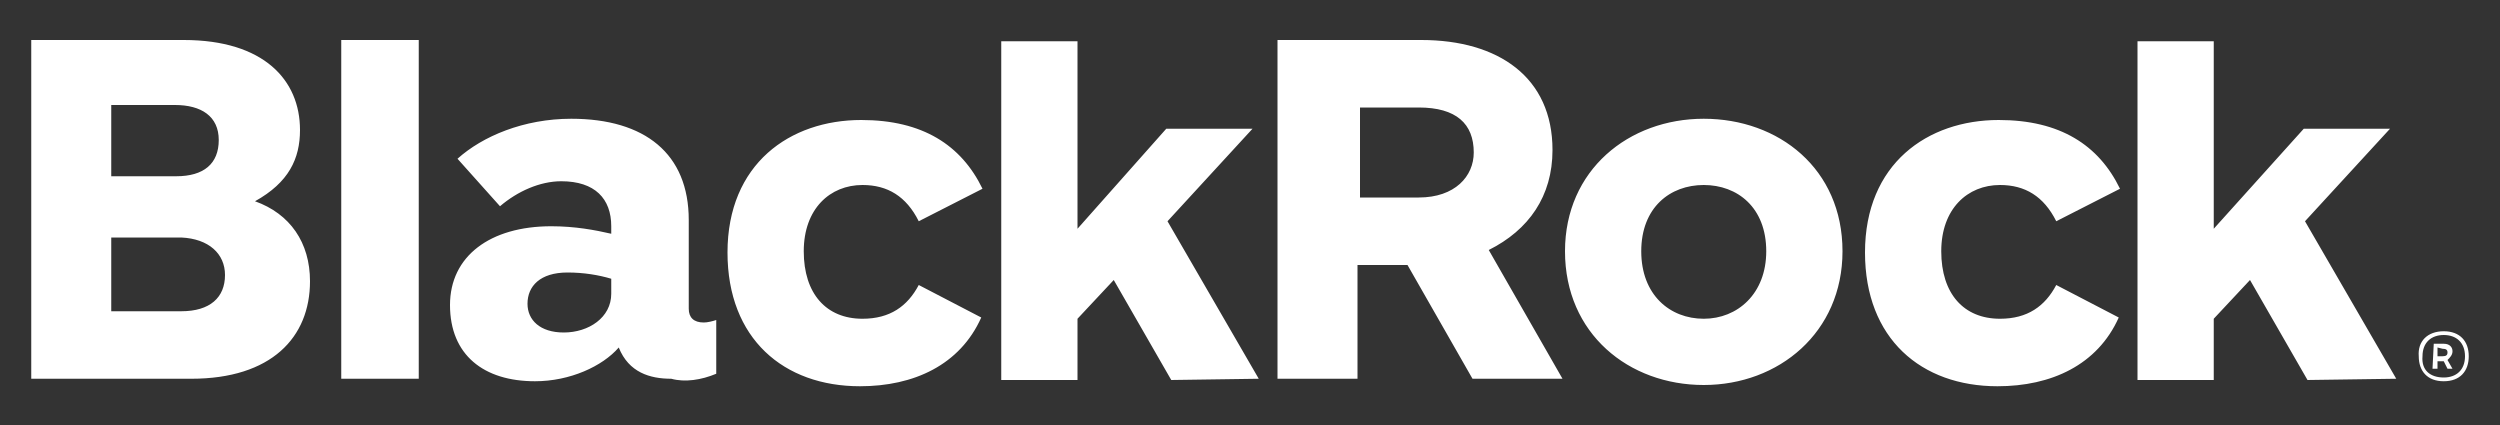 <?xml version="1.0" encoding="utf-8"?>
<!-- Generator: Adobe Illustrator 25.1.0, SVG Export Plug-In . SVG Version: 6.00 Build 0)  -->
<svg version="1.1" id="layer" xmlns="http://www.w3.org/2000/svg" xmlns:xlink="http://www.w3.org/1999/xlink" x="0px" y="0px"
	 viewBox="0 0 200 34" style="enable-background:new 0 0 200 34;" xml:space="preserve">
<rect x="0" y="0" width="200" height="34" fill="#333333" stroke="none"/>
<style type="text/css">
	.st0{fill:#FFFFFF;}
</style>
<g id="Nav-IRELAND">
	<g id="BlackRock_Wordmark_Blk_RGB">
		<path id="Shape" class="st0" d="M27.3,30.3V3.2h6.2v27.1C33.5,30.3,27.3,30.3,27.3,30.3z M147.4,20.1c0-6.6-5.1-10.6-11.1-10.6
			s-11.1,4.1-11.1,10.6c0,6.6,5.1,10.7,11.1,10.7S147.4,26.6,147.4,20.1z M141.3,20.1c0,3.4-2.3,5.4-5,5.4c-2.7,0-5-1.9-5-5.4
			c0-3.5,2.3-5.3,5-5.3S141.3,16.6,141.3,20.1z M24.8,22.5c0-3.1-1.6-5.4-4.4-6.4c2.7-1.5,3.6-3.4,3.6-5.7c0-4-2.9-7.2-9.3-7.2H2.5
			v27.1h12.8C21.7,30.3,24.8,27,24.8,22.5z M17.5,11.2c0,1.9-1.2,2.9-3.4,2.9H8.9V8.4h5.1C16.1,8.4,17.5,9.3,17.5,11.2z M18,22
			c0,1.8-1.2,2.9-3.5,2.9H8.9v-5.9h5.6C16.7,19.1,18,20.3,18,22z M78.6,15.1c-1.7-3.5-4.8-5.5-9.7-5.5c-5.7,0-10.7,3.5-10.7,10.6
			c0,6.9,4.5,10.7,10.6,10.7c4.3,0,8-1.7,9.7-5.5l-5-2.6c-0.9,1.7-2.3,2.7-4.5,2.7c-2.9,0-4.7-2-4.7-5.4s2.1-5.3,4.7-5.3
			c2,0,3.5,0.9,4.5,2.9L78.6,15.1z M169.6,15.1c-1.7-3.5-4.8-5.5-9.7-5.5c-5.7,0-10.7,3.5-10.7,10.6c0,6.9,4.5,10.7,10.6,10.7
			c4.3,0,8-1.7,9.7-5.5l-5-2.6c-0.9,1.7-2.3,2.7-4.5,2.7c-2.9,0-4.7-2-4.7-5.4s2.1-5.3,4.7-5.3c2,0,3.5,0.9,4.5,2.9L169.6,15.1z
			 M117.8,30.3l-5.2-9.1h-4v9.1h-6.4V3.2h11.5c6.2,0,10.5,3,10.5,8.8c0,3.7-1.9,6.4-5.1,8l5.9,10.3H117.8L117.8,30.3z M108.8,15.8
			h4.7c2.9,0,4.4-1.7,4.4-3.6c0-2.3-1.4-3.6-4.4-3.6h-4.7V15.8z M57.3,29.9v-4.3c-0.3,0.1-0.7,0.2-1,0.2c-0.8,0-1.2-0.4-1.2-1.1
			v-7.1c0-5.3-3.5-8.1-9.4-8.1c-3.8,0-7.1,1.4-9.1,3.2l3.4,3.8c1.4-1.2,3.2-2,4.9-2c2.7,0,4,1.4,4,3.6v0.6c-1.3-0.3-2.9-0.6-4.8-0.6
			c-4.9,0-8.1,2.4-8.1,6.3c0,4,2.7,6.1,6.8,6.1c2.8,0,5.4-1.2,6.7-2.7c0.8,2,2.5,2.5,4.2,2.5C54.8,30.6,56.1,30.4,57.3,29.9z
			 M48.9,23.5c0,1.9-1.8,3.1-3.8,3.1c-1.9,0-2.9-1-2.9-2.3c0-1.4,1-2.5,3.2-2.5c1.3,0,2.5,0.2,3.5,0.5V23.5z M191.7,30.3l-7.3-12.6
			l6.8-7.4h-6.9l-7.2,8v-15H171v27.1h6.1v-4.9l2.9-3.1l4.6,8L191.7,30.3L191.7,30.3L191.7,30.3z M100.7,30.3l-7.3-12.6l6.8-7.4h-6.9
			l-7.1,8v-15h-6.1v27.1h6.1v-4.9l2.9-3.1l4.6,8L100.7,30.3L100.7,30.3L100.7,30.3z M195.5,26.5c1.3,0,2,0.8,2,2s-0.7,2-2,2
			c-1.3,0-2-0.8-2-2C193.4,27.3,194.2,26.5,195.5,26.5z M195.5,30.2c1,0,1.7-0.6,1.7-1.7c0-1.1-0.7-1.7-1.7-1.7
			c-1,0-1.7,0.6-1.7,1.7C193.7,29.6,194.4,30.2,195.5,30.2z M194.7,27.5h0.8c0.5,0,0.7,0.3,0.7,0.6c0,0.3-0.2,0.5-0.4,0.7l0.4,0.7
			h-0.4l-0.3-0.6H195v0.6h-0.4L194.7,27.5L194.7,27.5z M195,27.8v0.7h0.4c0.3,0,0.4-0.1,0.4-0.3c0-0.2-0.1-0.3-0.4-0.3L195,27.8
			L195,27.8L195,27.8z"/>
	</g>
</g>
</svg>
